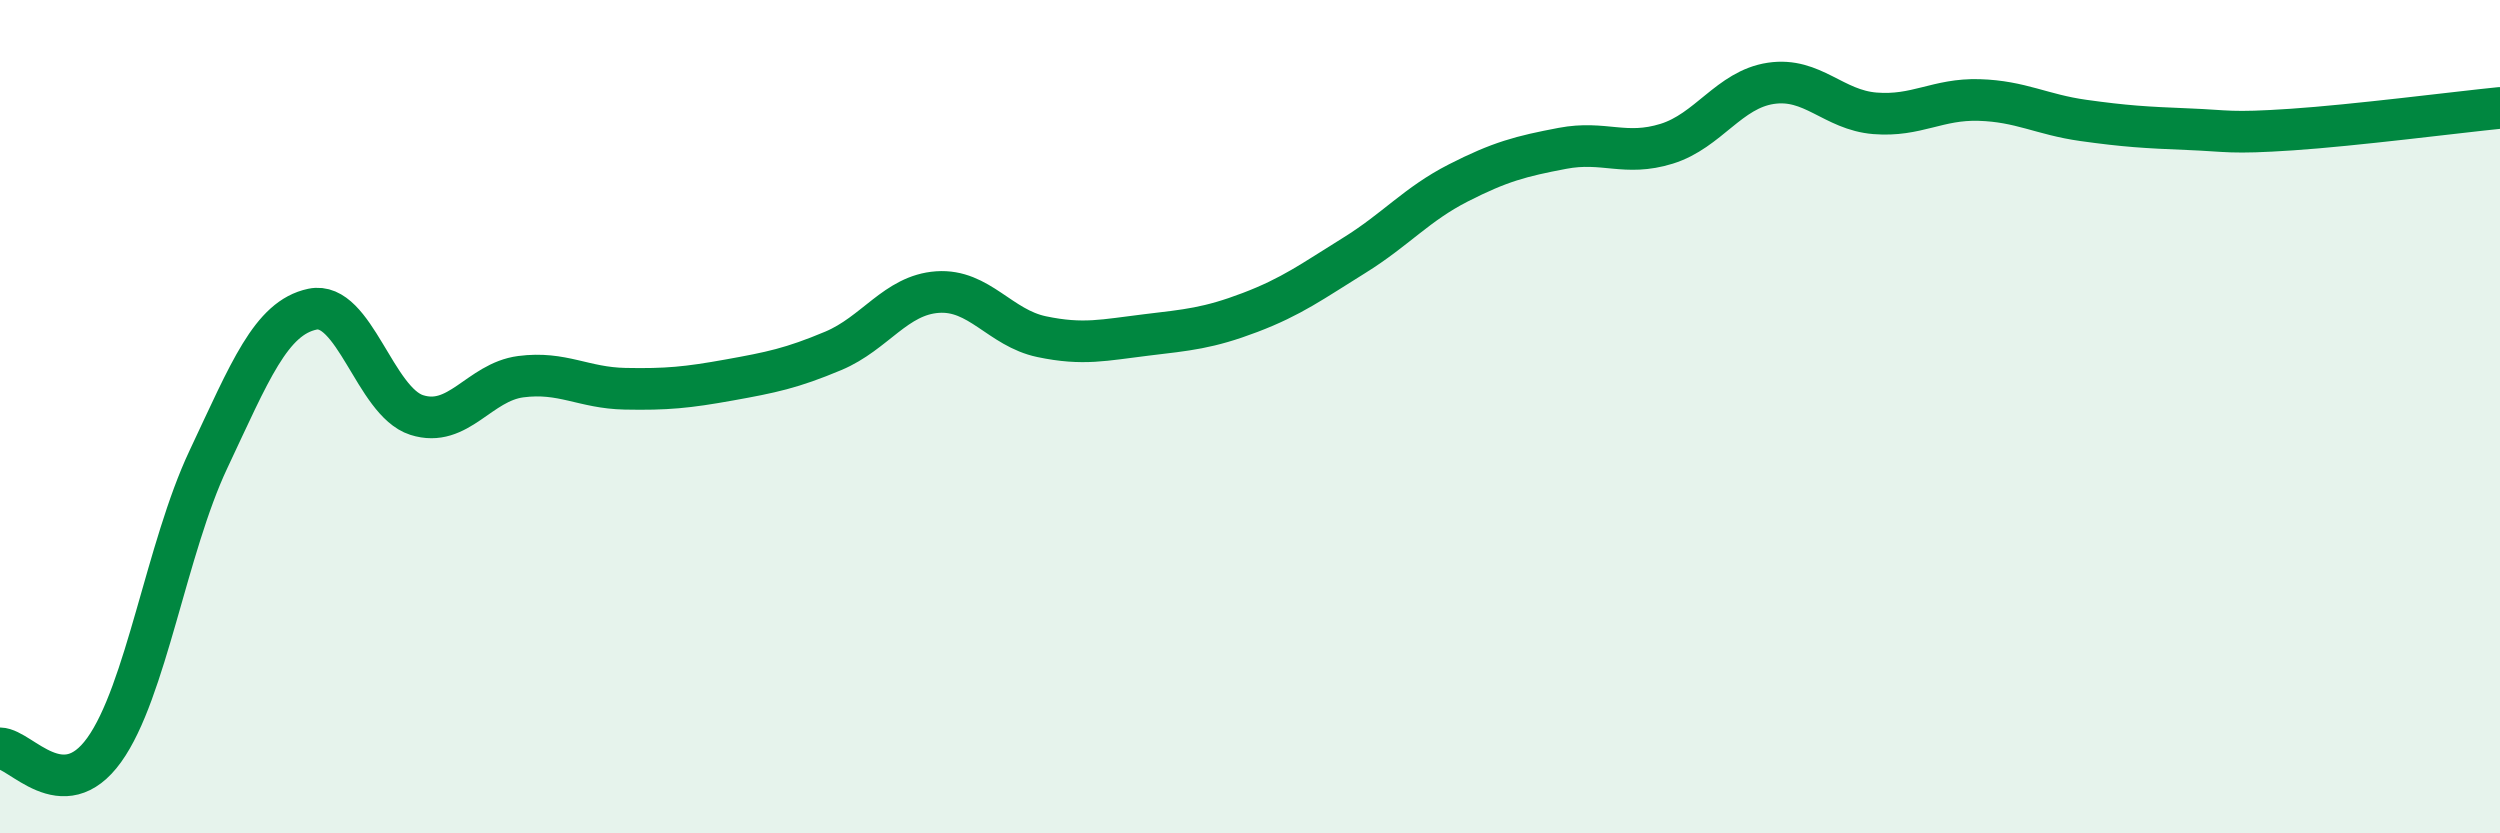 
    <svg width="60" height="20" viewBox="0 0 60 20" xmlns="http://www.w3.org/2000/svg">
      <path
        d="M 0,17.96 C 0.5,17.97 1.5,19.39 2.5,18 C 3.5,16.61 4,13.15 5,11.03 C 6,8.91 6.5,7.63 7.5,7.42 C 8.5,7.21 9,9.64 10,9.96 C 11,10.28 11.5,9.17 12.5,9.04 C 13.5,8.91 14,9.31 15,9.33 C 16,9.35 16.5,9.3 17.5,9.12 C 18.5,8.94 19,8.84 20,8.42 C 21,8 21.5,7.08 22.5,7.01 C 23.5,6.94 24,7.87 25,8.08 C 26,8.29 26.5,8.16 27.5,8.04 C 28.5,7.92 29,7.88 30,7.5 C 31,7.12 31.5,6.75 32.5,6.13 C 33.5,5.51 34,4.9 35,4.39 C 36,3.88 36.5,3.75 37.5,3.56 C 38.5,3.37 39,3.76 40,3.45 C 41,3.14 41.5,2.15 42.5,2 C 43.5,1.85 44,2.64 45,2.72 C 46,2.8 46.5,2.37 47.5,2.4 C 48.5,2.43 49,2.75 50,2.89 C 51,3.03 51.5,3.06 52.5,3.1 C 53.5,3.14 53.5,3.21 55,3.11 C 56.5,3.01 59,2.69 60,2.59L60 20L0 20Z"
        fill="#008740"
        opacity="0.1"
        stroke-linecap="round"
        stroke-linejoin="round"
      />
      <path
        d="M 0,17.96 C 0.5,17.97 1.5,19.39 2.5,18 C 3.5,16.61 4,13.15 5,11.03 C 6,8.91 6.5,7.63 7.5,7.42 C 8.5,7.21 9,9.64 10,9.96 C 11,10.28 11.5,9.17 12.5,9.04 C 13.5,8.91 14,9.31 15,9.33 C 16,9.35 16.5,9.3 17.5,9.12 C 18.5,8.94 19,8.84 20,8.42 C 21,8 21.5,7.08 22.5,7.01 C 23.5,6.94 24,7.87 25,8.08 C 26,8.29 26.5,8.16 27.5,8.04 C 28.5,7.92 29,7.88 30,7.5 C 31,7.12 31.5,6.75 32.5,6.13 C 33.5,5.51 34,4.9 35,4.39 C 36,3.88 36.5,3.75 37.5,3.56 C 38.5,3.37 39,3.76 40,3.45 C 41,3.14 41.5,2.15 42.5,2 C 43.5,1.85 44,2.64 45,2.72 C 46,2.8 46.5,2.37 47.5,2.4 C 48.5,2.43 49,2.75 50,2.89 C 51,3.03 51.5,3.06 52.5,3.1 C 53.5,3.14 53.5,3.21 55,3.11 C 56.5,3.01 59,2.69 60,2.59"
        stroke="#008740"
        stroke-width="1"
        fill="none"
        stroke-linecap="round"
        stroke-linejoin="round"
      />
    </svg>
  